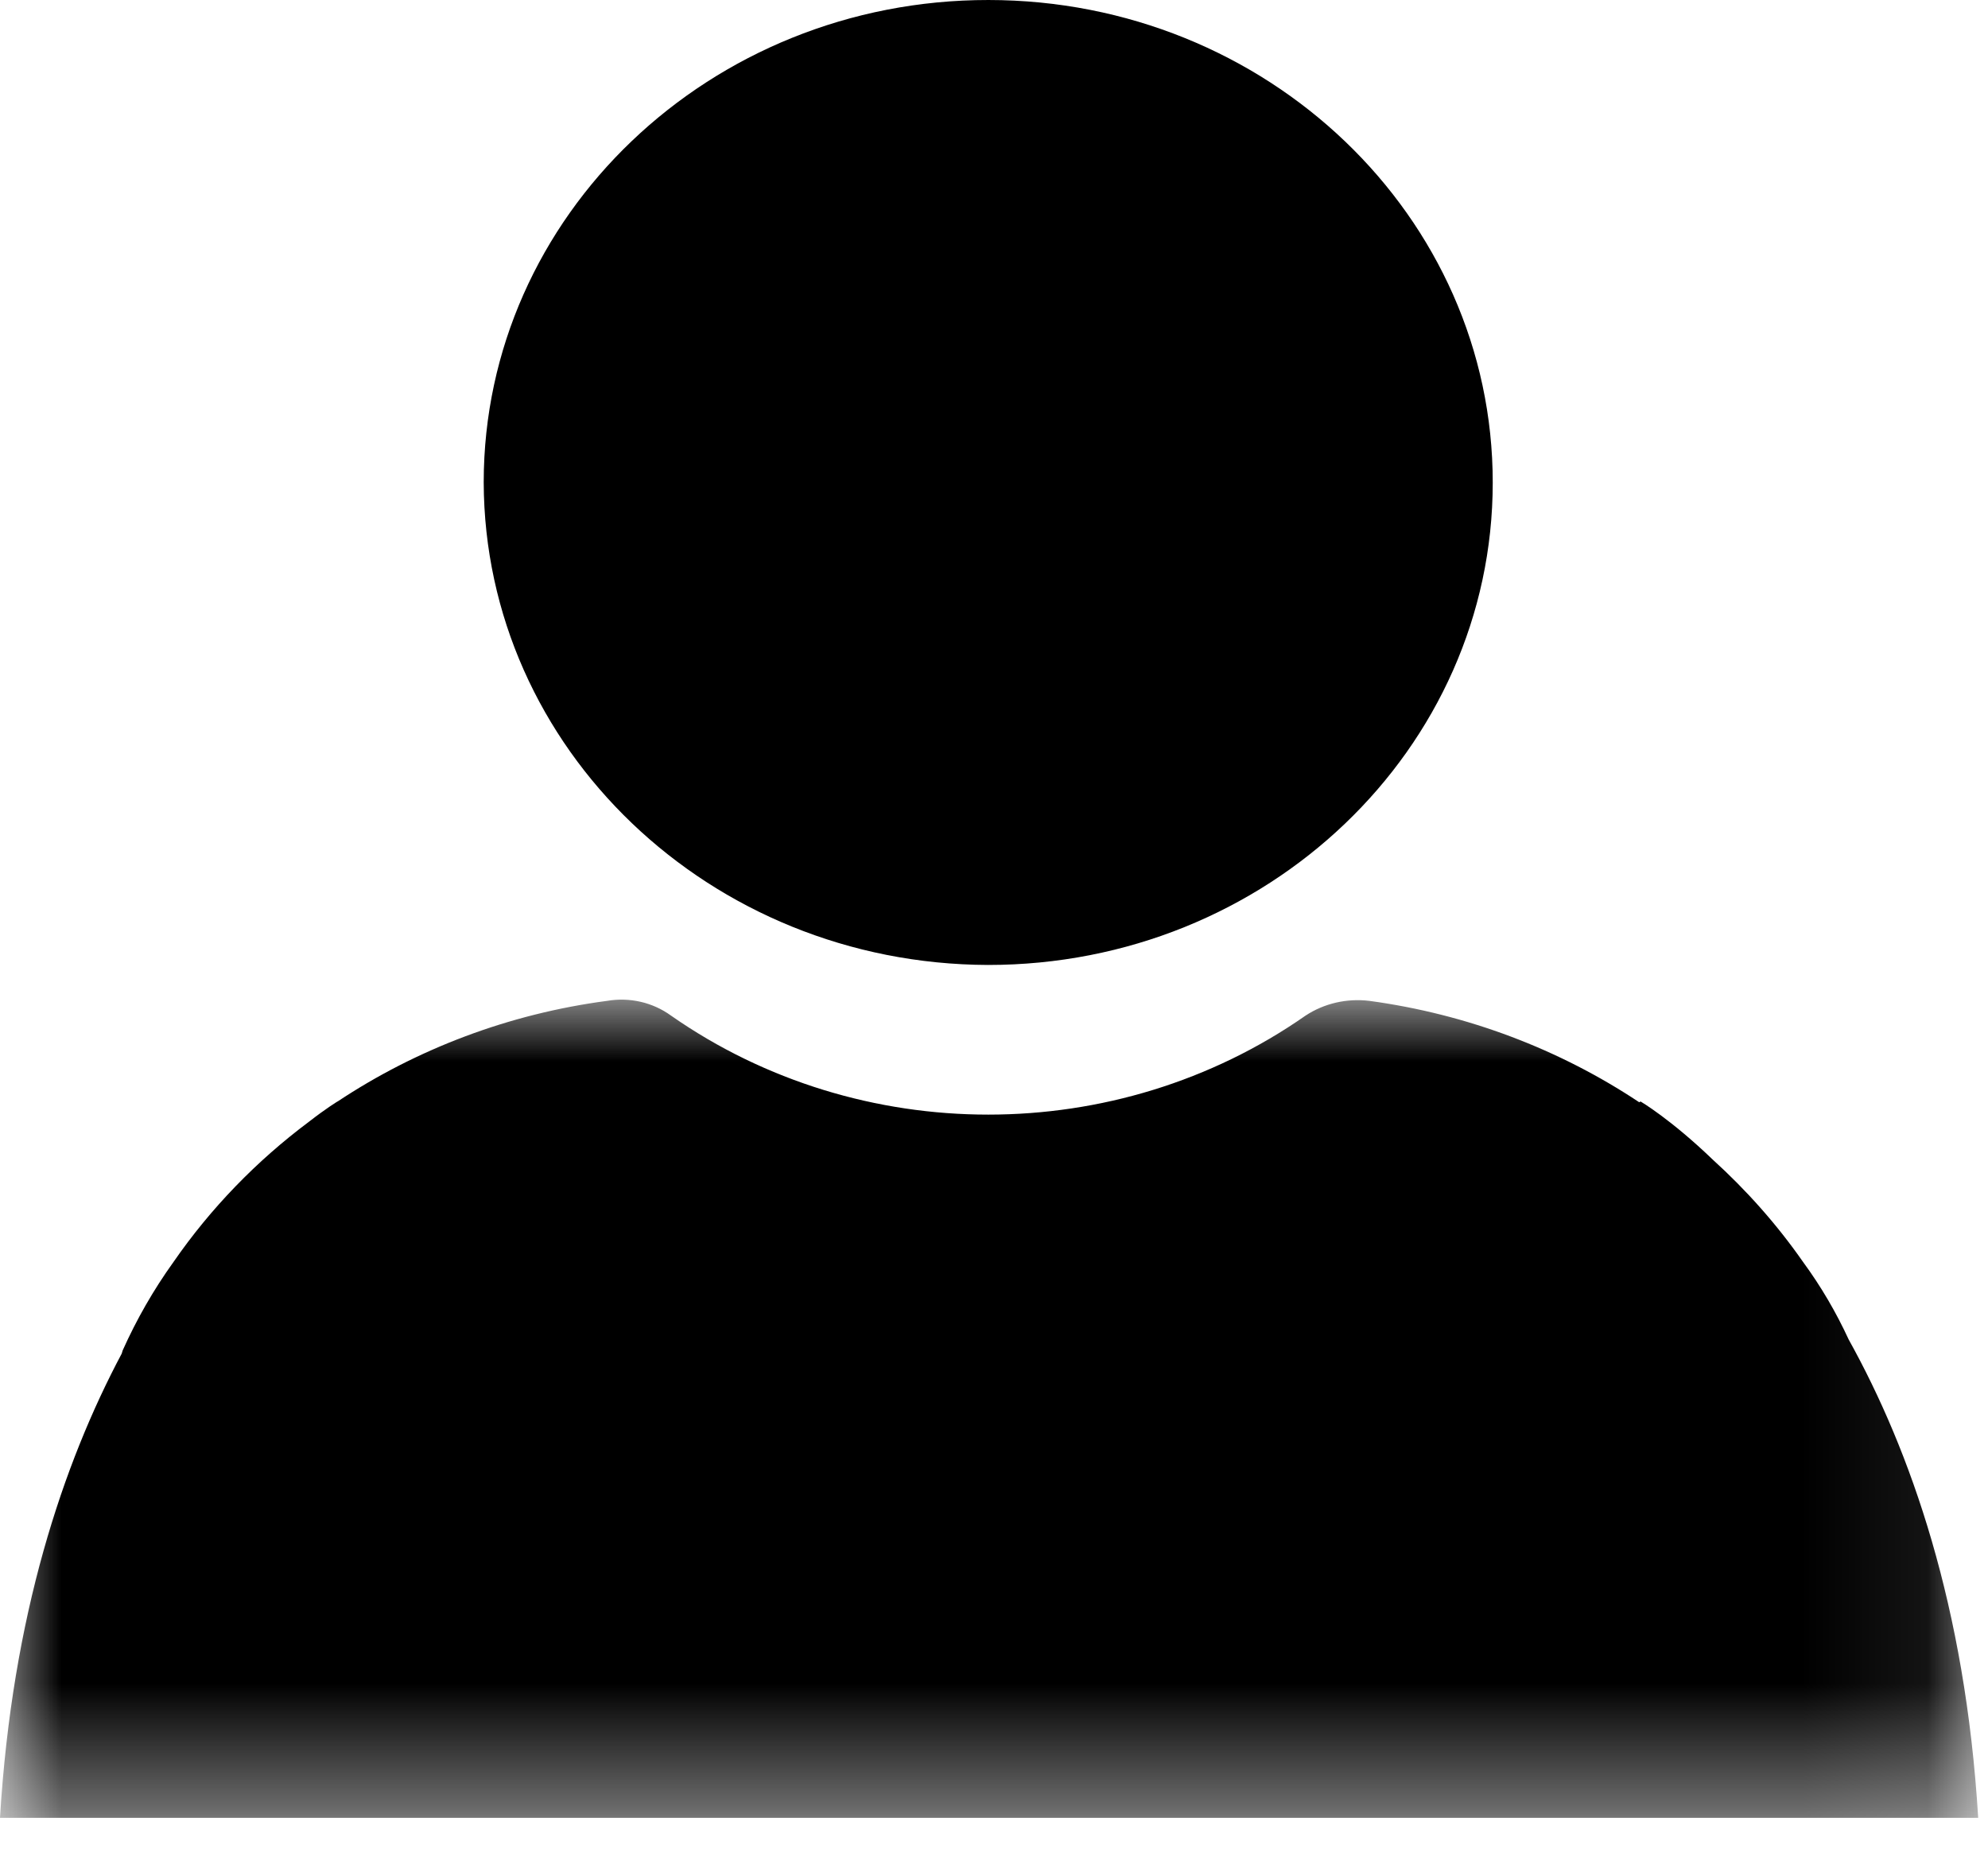 <?xml version="1.0" encoding="UTF-8"?>
<svg width="16px" height="15px" viewBox="0 0 16 15" version="1.1" xmlns="http://www.w3.org/2000/svg" xmlns:xlink="http://www.w3.org/1999/xlink">
    <!-- Generator: Sketch 55 (78076) - https://sketchapp.com -->
    <title>icono login</title>
    <desc>Created with Sketch.</desc>
    <defs>
        <polygon id="path-1" points="15.921 0 15.921 6.585 9.69696953e-06 6.585 9.69696953e-06 0 15.921 0"></polygon>
    </defs>
    <g id="Page-1" stroke="none" stroke-width="1" fill="none" fill-rule="evenodd">
        <g id="1.-HOME-Copy" transform="translate(-1375, -64)">
            <g id="SLIDER-PRICIPAL-2" transform="translate(-1, -1)">
                <g id="SLIDER-PRICIPAL">
                    <g id="Group-4" transform="translate(1363, 53)">
                        <g id="icono-login" transform="translate(13, 12)">
                            <path d="M7.952,7.766 C10.194,7.767 12.013,6.03 12.014,3.885 C12.015,1.74 10.198,0.001 7.955,1.85485734e-05 C5.713,-0.001 3.894,1.737 3.893,3.881 L3.893,3.883 C3.9,6.024 5.713,7.759 7.952,7.766" id="Fill-1" fill="#000000"></path>
                            <g id="Group-5" transform="translate(0, 8.045)">
                                <mask id="mask-2" fill="white">
                                    <use xlink:href="#path-1"></use>
                                </mask>
                                <g id="Clip-4"></g>
                                <path d="M14.879,2.736 C14.778,2.517 14.656,2.308 14.512,2.112 C14.301,1.809 14.055,1.533 13.784,1.287 C13.445,0.961 13.204,0.82 13.204,0.82 L13.193,0.826 C12.552,0.4 11.81,0.117 11.021,0.01 C10.84,-0.012 10.657,0.03 10.507,0.129 C8.986,1.191 6.922,1.191 5.401,0.129 C5.254,0.022 5.068,-0.021 4.886,0.01 C4.098,0.114 3.356,0.396 2.717,0.82 L2.716,0.82 C2.716,0.82 2.629,0.872 2.485,0.984 C2.065,1.298 1.696,1.678 1.396,2.112 C1.235,2.336 1.099,2.574 0.987,2.824 C0.984,2.831 0.983,2.84 0.98,2.848 C0.508,3.735 0.098,4.954 9.69696953e-06,6.585 L7.675,6.585 L8.246,6.585 L15.921,6.585 C15.818,4.884 15.377,3.632 14.879,2.736" id="Fill-3" fill="#000000" mask="url(#mask-2)"></path>
                            </g>
                        </g>
                    </g>
                </g>
            </g>
        </g>
    </g>
</svg>